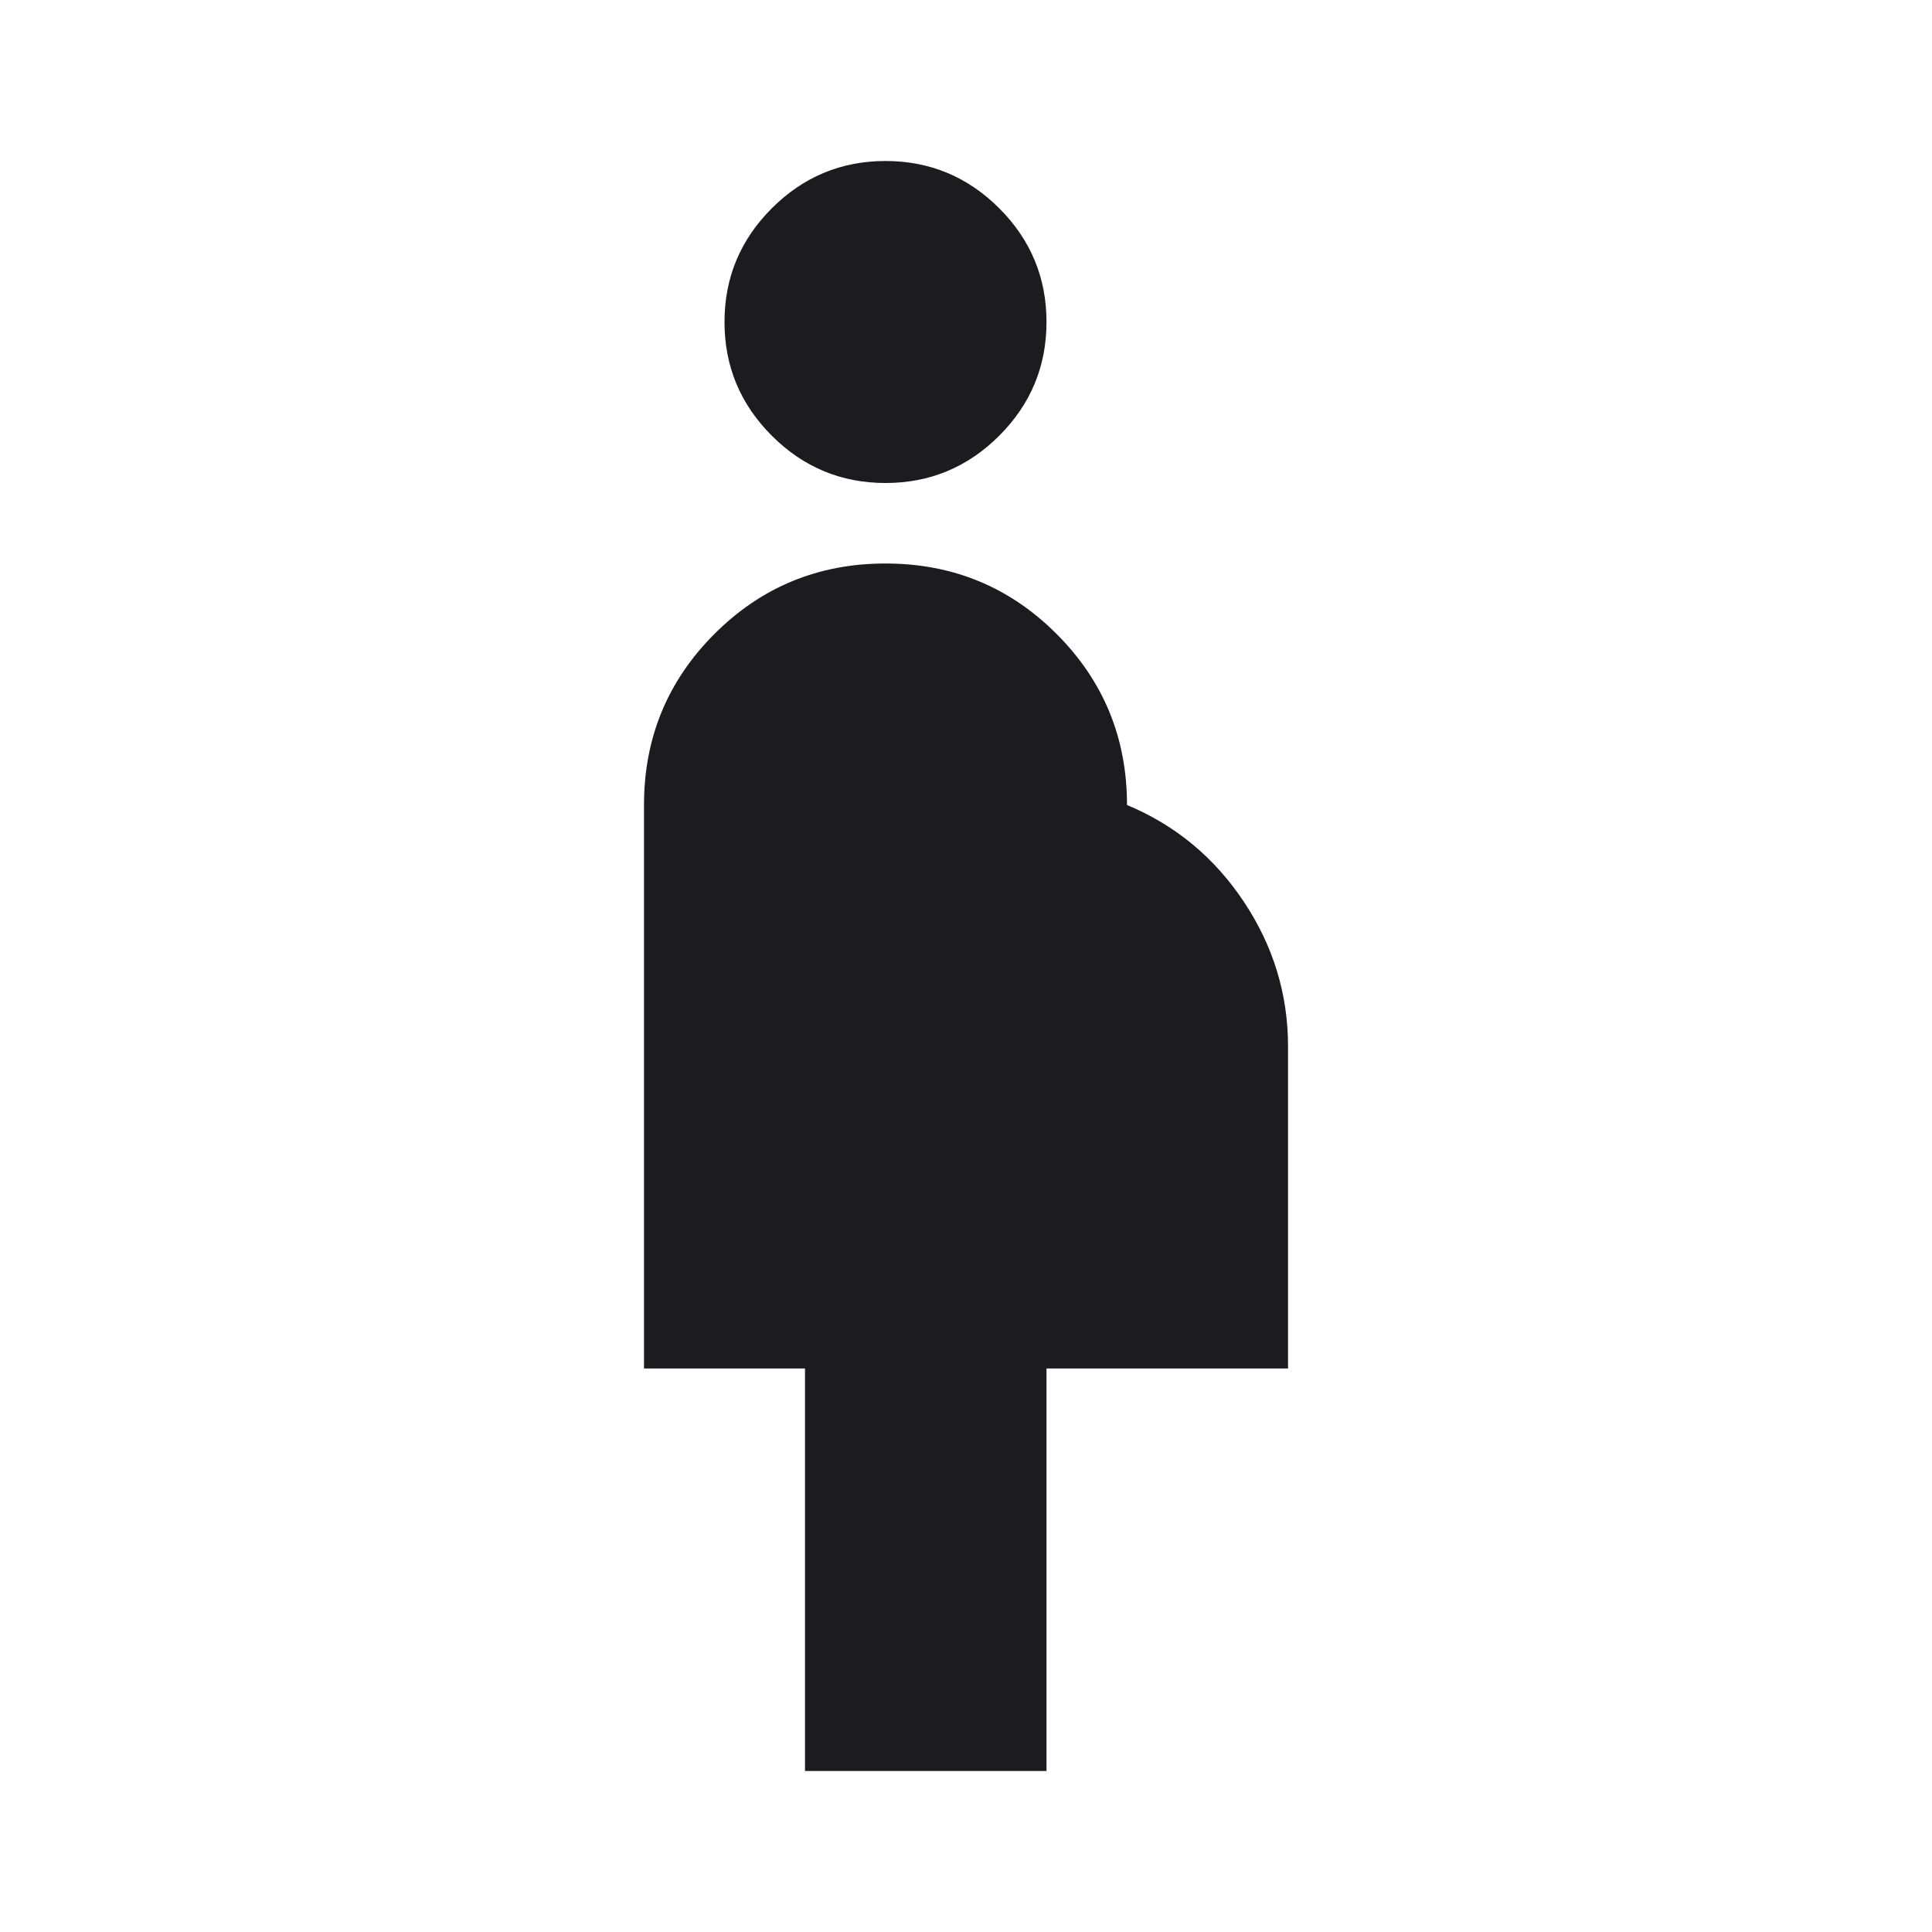 <svg width="48" height="48" viewBox="0 0 48 48" fill="none" xmlns="http://www.w3.org/2000/svg">
<mask id="mask0_1901_6086" style="mask-type:alpha" maskUnits="userSpaceOnUse" x="0" y="0" width="48" height="48">
<rect width="48" height="48" fill="#D9D9D9"/>
</mask>
<g mask="url(#mask0_1901_6086)">
<path d="M20 44V34H16V20C16 18.333 16.584 16.917 17.75 15.75C18.917 14.583 20.334 14 22 14C23.667 14 25.084 14.583 26.25 15.75C27.417 16.917 28 18.333 28 20C29.201 20.5 30.167 21.3 30.901 22.4C31.634 23.5 32.001 24.7 32.001 26V34H26V44H20ZM22 12C20.901 12 19.959 11.608 19.175 10.825C18.392 10.042 18 9.1 18 8C18 6.9 18.392 5.958 19.175 5.175C19.959 4.392 20.901 4 22 4C23.101 4 24.042 4.392 24.826 5.175C25.609 5.958 26 6.9 26 8C26 9.1 25.609 10.042 24.826 10.825C24.042 11.608 23.101 12 22 12Z" fill="#1C1B1F"/>
</g>
</svg>
